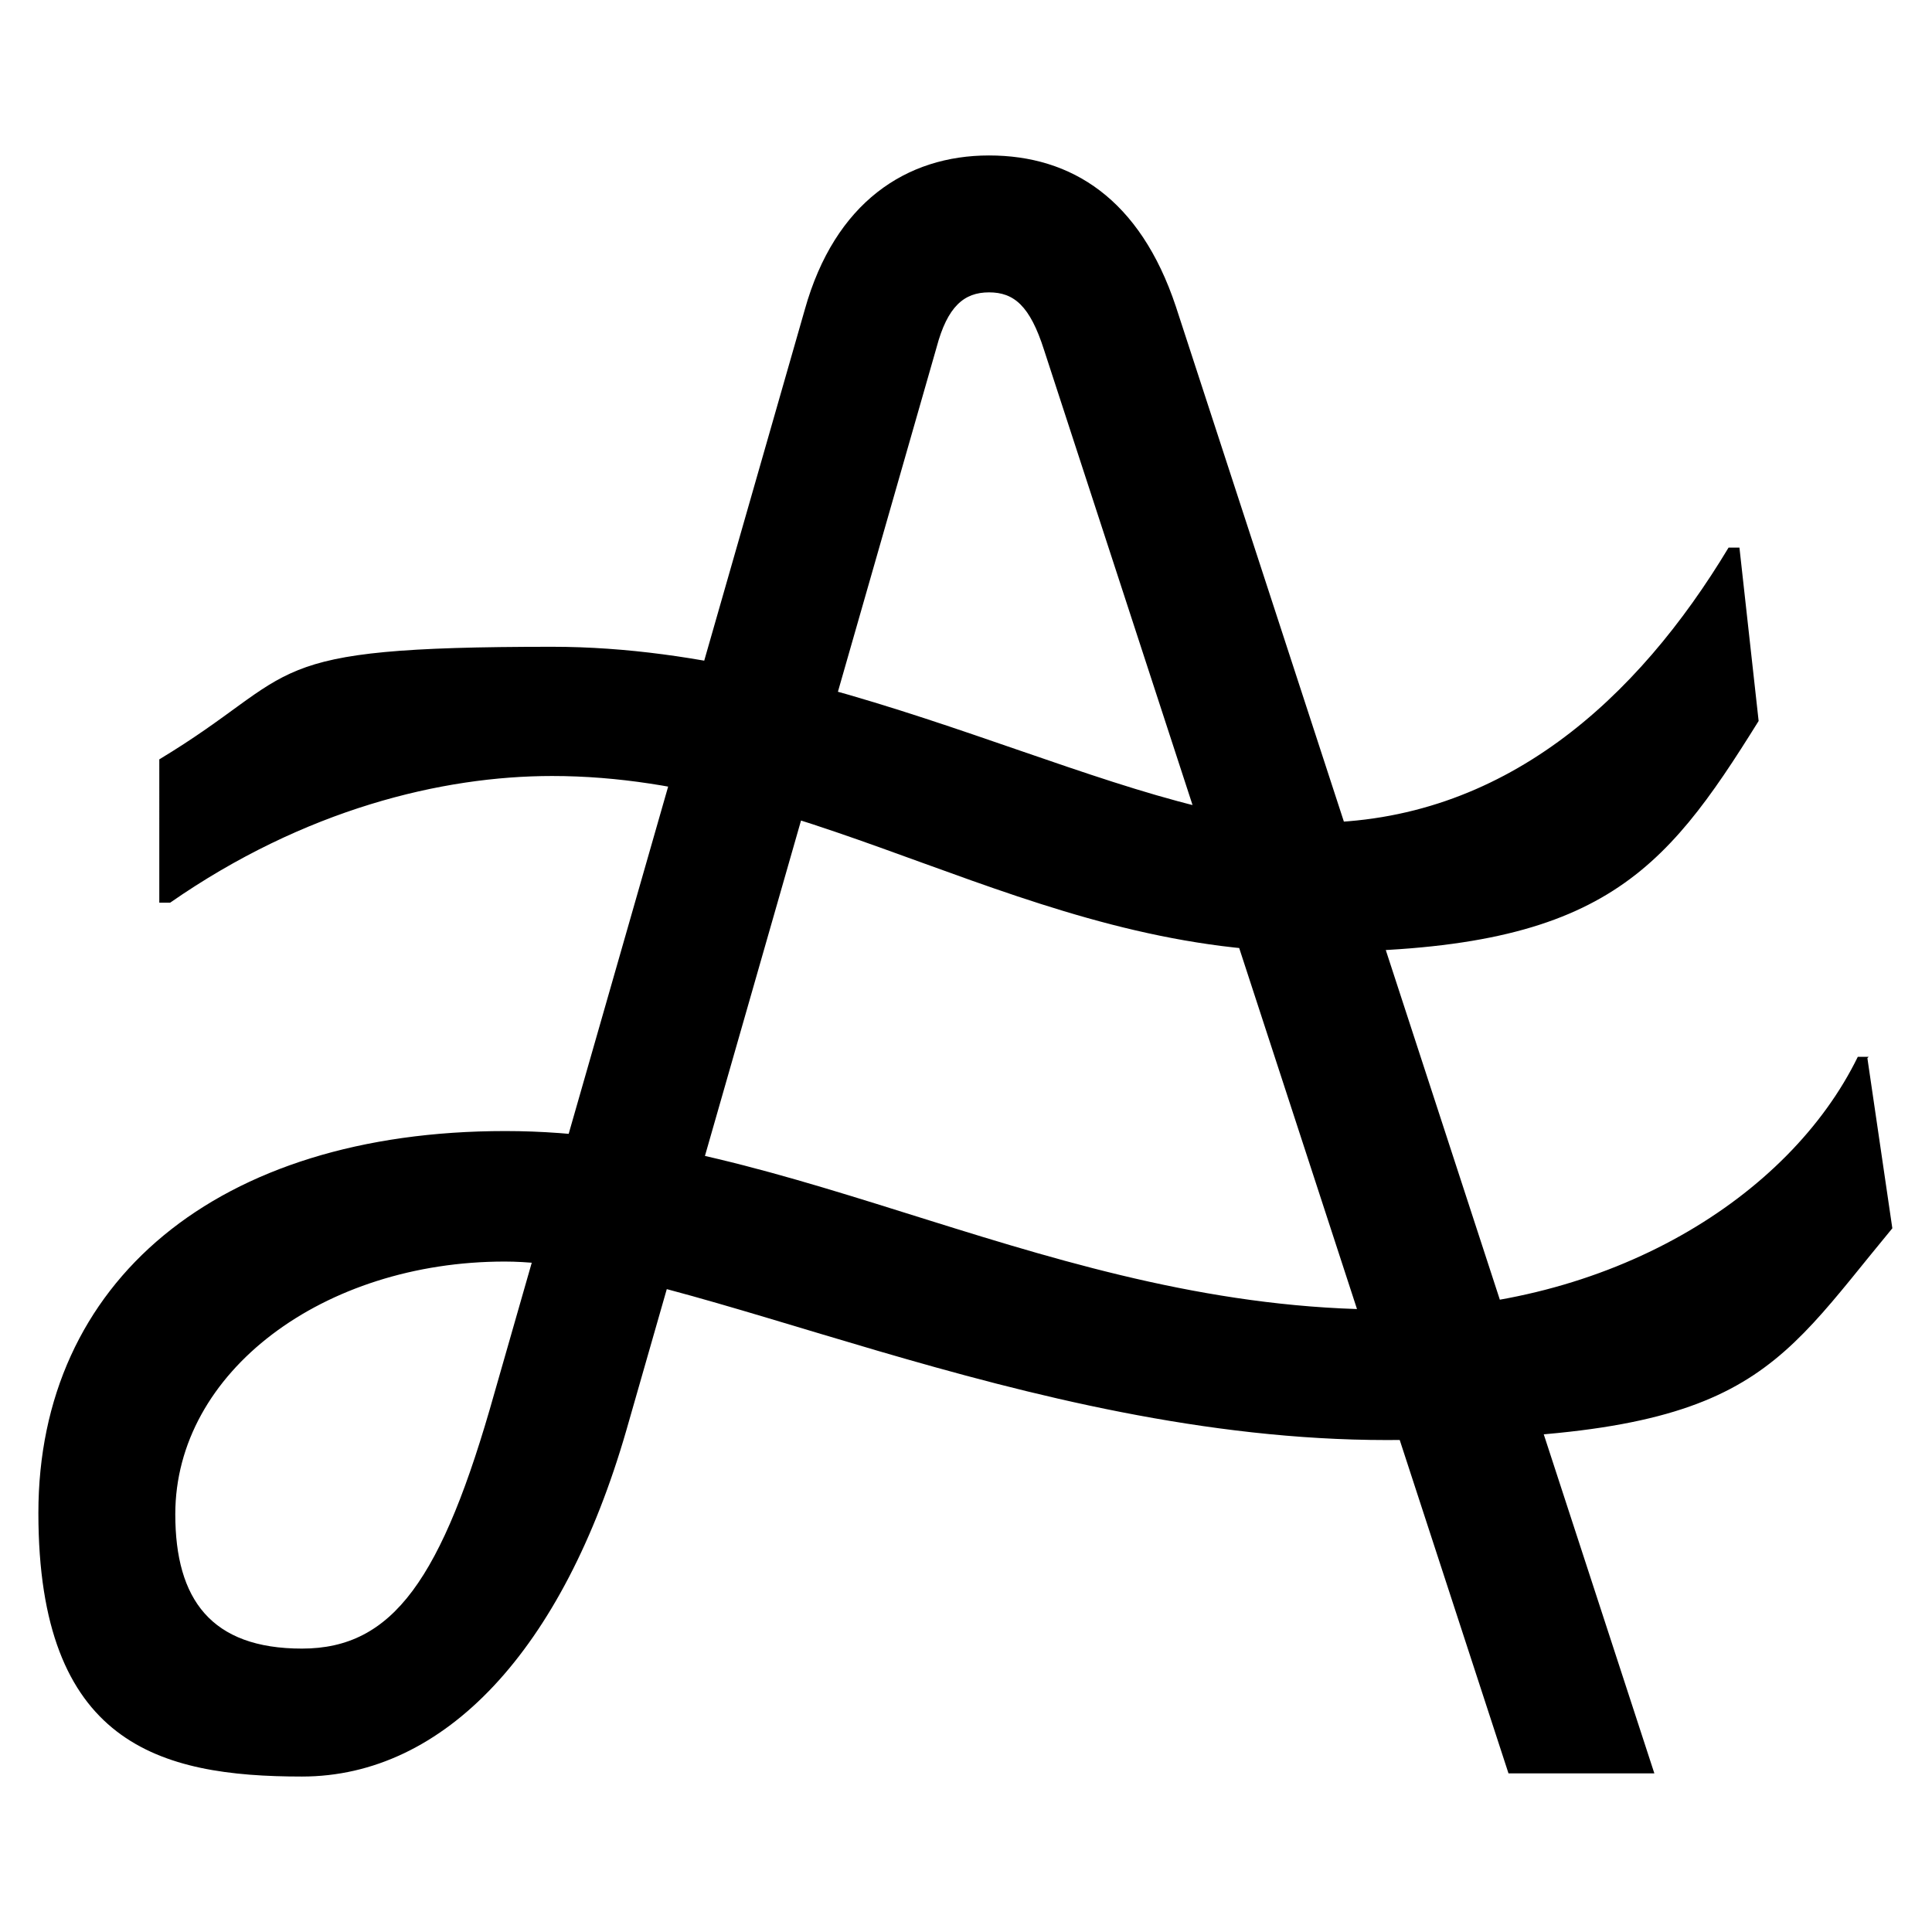 <svg xmlns="http://www.w3.org/2000/svg" viewBox="0 0 302 302">
	<path
		d="M292.1 165.2h-1.7c-10.7 21.9-38.7 39.5-73.5 39.5-52.4 0-92.8-27.9-137.9-27.9S6 200.4 6 236.5s18.9 41.2 41.2 41.2 40.8-19.8 50.7-54.1l48.5-169.3c1.7-6.4 4.3-8.6 8.2-8.6s6.4 2.1 8.6 9l72.6 222.5h22.8L183.8 47.9c-5.6-16.8-16.3-23.6-29.2-23.6s-24.1 7.3-28.8 24.1L77.3 217.7c-8.2 29.2-15.9 40-30.1 40s-19.8-7.7-19.8-21c0-22.3 23.2-39.5 51.5-39.5s81.2 27.9 137.9 27.9 60.1-10.3 79-33.1l-3.9-26.6ZM24.9 141.1h1.7c21-14.6 42.5-19.8 59.7-19.8 41.7 0 74.3 27.5 119 27.5s54.6-12 69.6-36.1l-3-27.1h-1.7c-14.2 23.6-35.2 43-64.9 43s-72.2-27.5-119-27.5-38.7 3.9-61.4 17.6V141Z"
	/>
	<style>
		path {
			fill: #000;
		}
		@media (prefers-color-scheme: dark) {
			path {
				fill: #fff;
			}
		}
	</style>
</svg>
